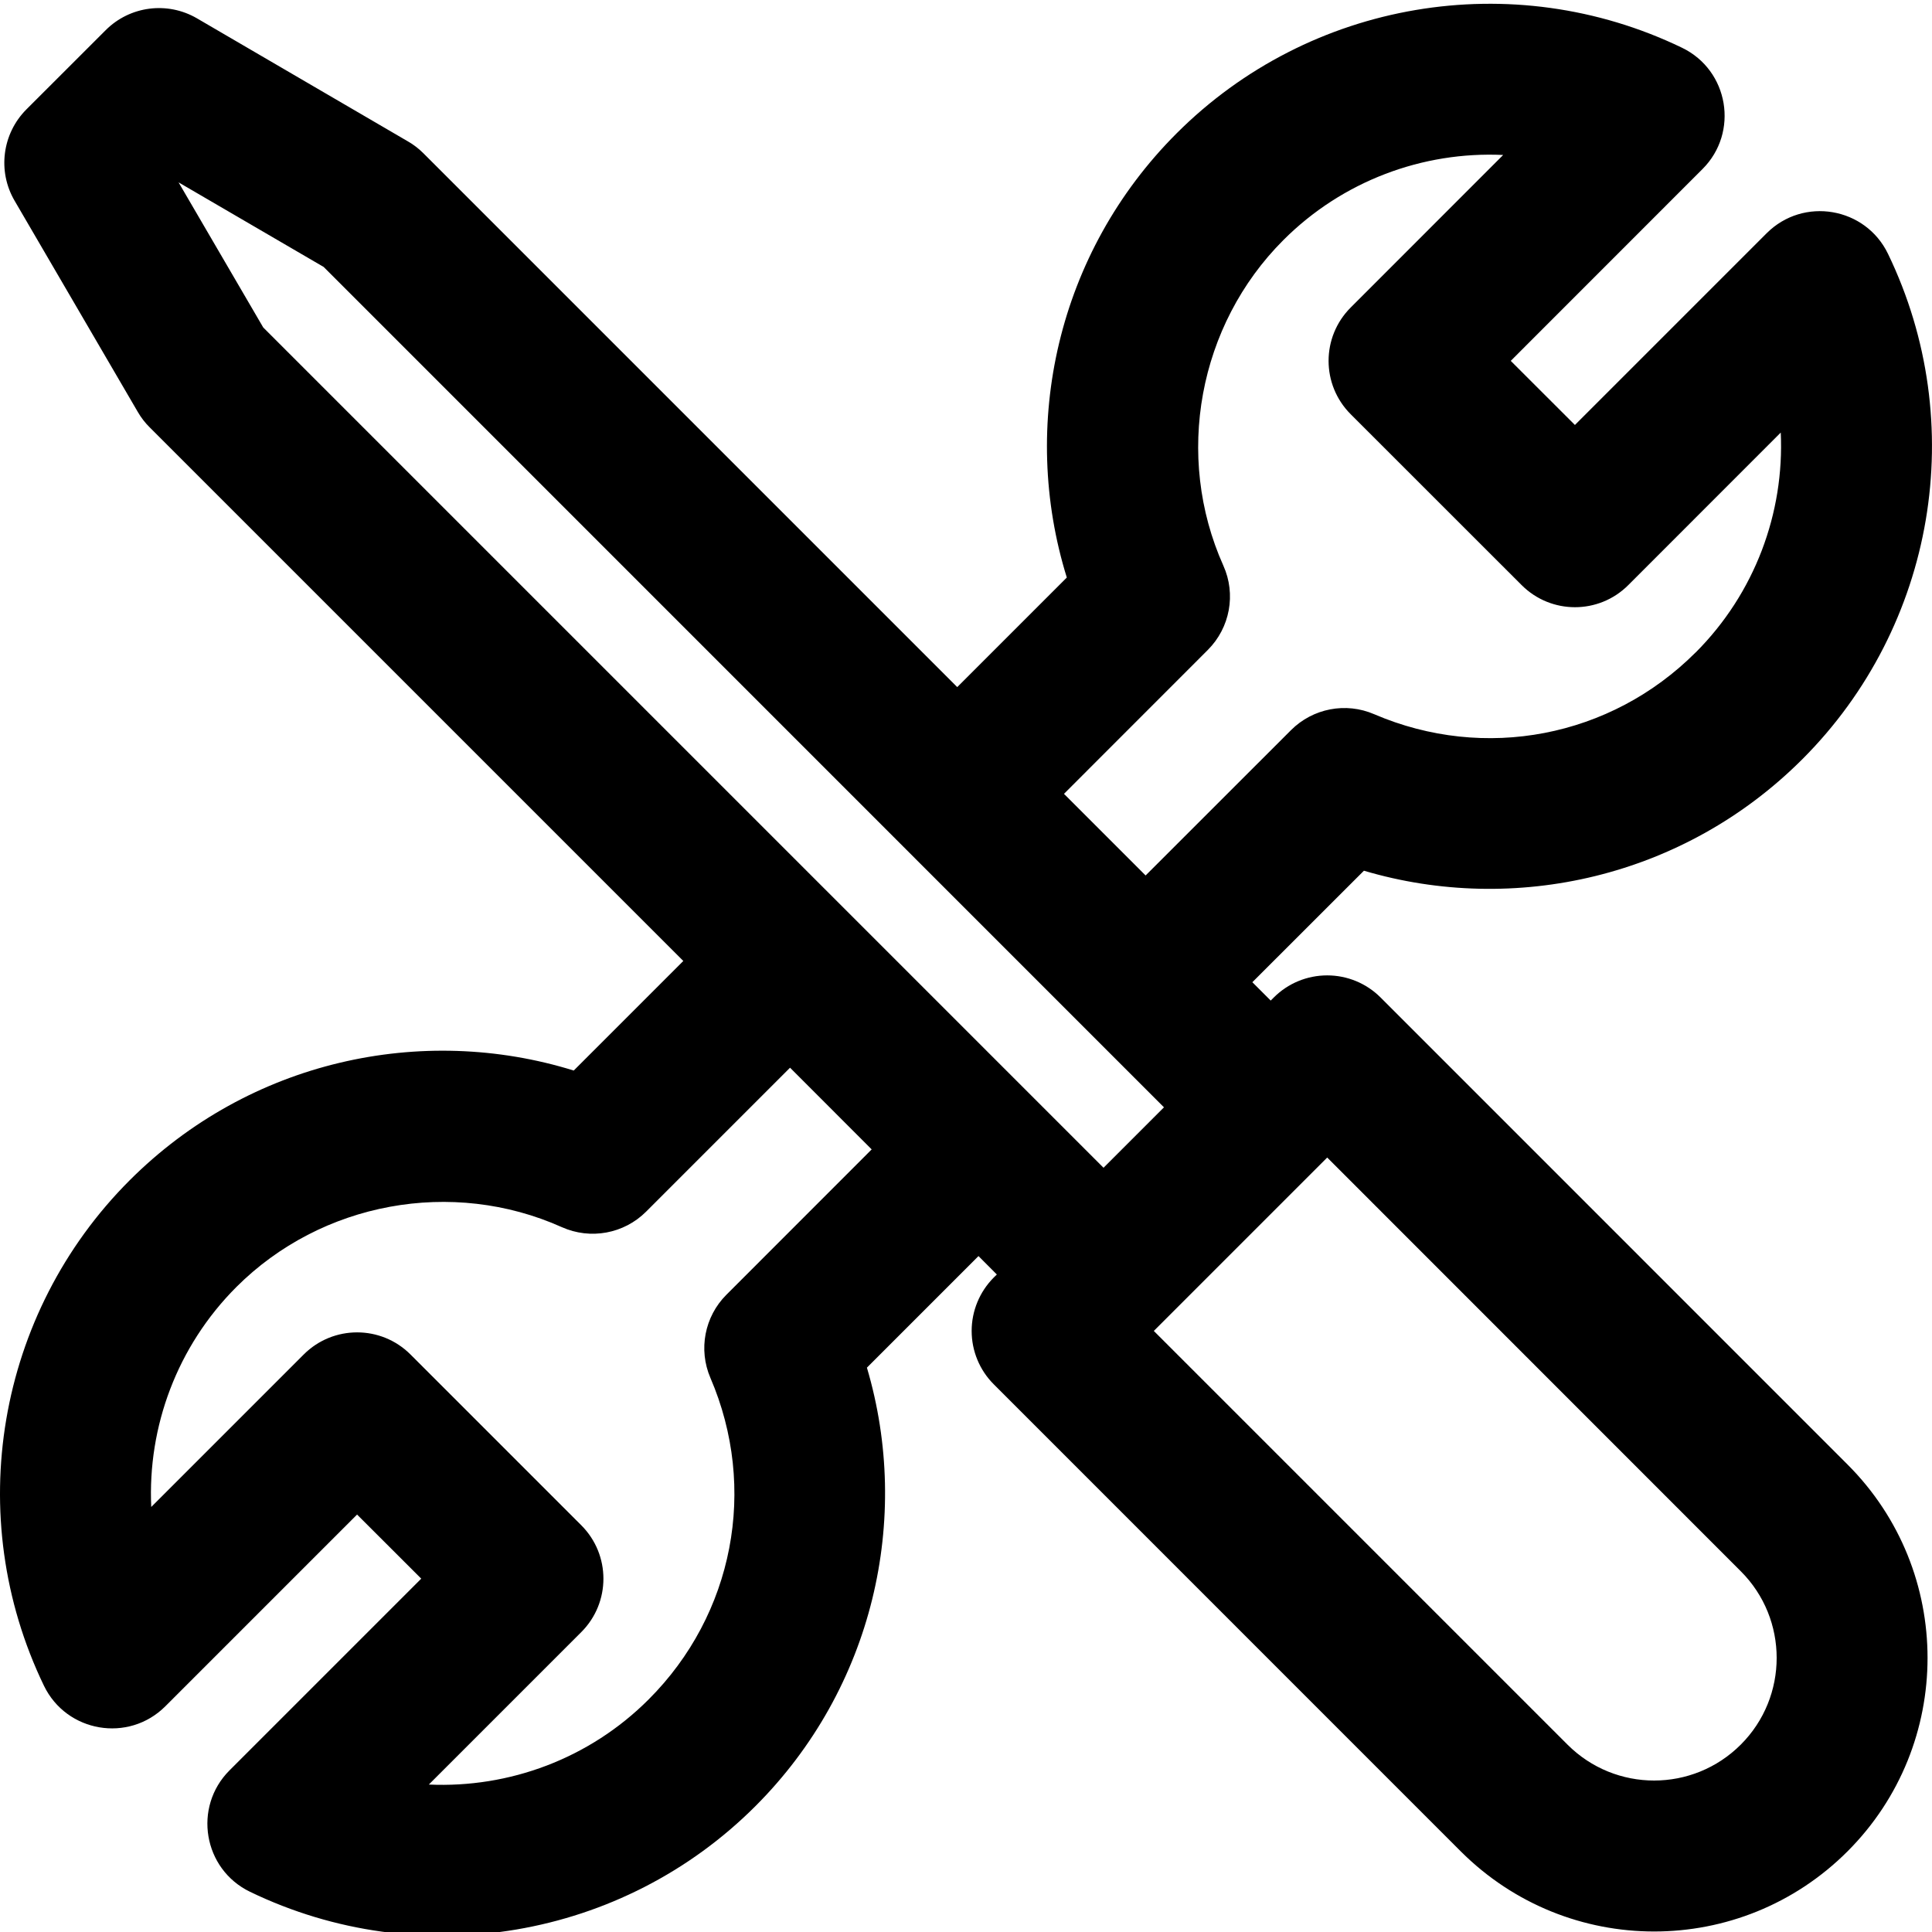 <svg width="28" height="28" viewBox="0 0 28 28" fill="none" xmlns="http://www.w3.org/2000/svg">
<g clip-path="url(#clip0_78_39)">
<path d="M20.008 14.456C19.803 14.251 19.525 14.136 19.235 14.136C18.944 14.136 18.666 14.251 18.461 14.456L18.416 14.501L18.15 14.235L19.767 12.619C21.948 13.265 24.405 12.719 26.121 11.003C26.121 11.003 26.121 11.003 26.121 11.003C26.122 11.003 26.122 11.002 26.122 11.002C28.049 9.075 28.548 6.132 27.362 3.678C27.036 3.003 26.138 2.847 25.604 3.38L22.825 6.159L21.895 5.23L24.674 2.45C25.205 1.92 25.056 1.02 24.377 0.692C21.923 -0.493 18.979 0.005 17.052 1.933C15.319 3.666 14.775 6.162 15.461 8.37L13.873 9.958L6.138 2.223C6.071 2.156 5.997 2.098 5.915 2.051L2.855 0.266C2.426 0.016 1.882 0.086 1.531 0.438L0.383 1.585C0.032 1.937 -0.039 2.481 0.212 2.91L1.997 5.97C2.044 6.051 2.101 6.126 2.168 6.192L9.903 13.927L8.315 15.515C6.112 14.831 3.615 15.37 1.879 17.106C-0.049 19.034 -0.548 21.977 0.637 24.431C0.964 25.107 1.862 25.262 2.396 24.729L5.175 21.95L6.105 22.879L3.325 25.659C2.795 26.19 2.945 27.089 3.623 27.417C6.082 28.605 9.025 28.1 10.948 26.176C12.659 24.465 13.212 22.009 12.564 19.821L14.181 18.204L14.447 18.471L14.402 18.515C14.197 18.721 14.082 18.999 14.082 19.289C14.082 19.579 14.197 19.857 14.402 20.062L21.17 26.831C22.72 28.38 25.227 28.38 26.776 26.831C28.322 25.285 28.322 22.77 26.776 21.225L20.008 14.456ZM17.506 9.418C17.826 9.097 17.916 8.612 17.73 8.198C17.018 6.608 17.367 4.712 18.599 3.48C19.457 2.621 20.622 2.192 21.785 2.246L19.575 4.457C19.148 4.884 19.148 5.576 19.575 6.003L22.052 8.479C22.479 8.907 23.171 8.907 23.598 8.48L25.808 6.269C25.862 7.433 25.433 8.597 24.575 9.456C24.575 9.456 24.575 9.456 24.574 9.456C23.343 10.687 21.515 11.038 19.916 10.351C19.505 10.173 19.027 10.265 18.71 10.582L16.603 12.688L15.42 11.505L17.506 9.418ZM10.527 18.765C10.211 19.081 10.119 19.559 10.296 19.97C10.984 21.569 10.633 23.398 9.401 24.629C8.543 25.488 7.379 25.916 6.215 25.863L8.425 23.653C8.852 23.226 8.852 22.533 8.425 22.106L5.949 19.63C5.522 19.203 4.829 19.203 4.402 19.63L2.192 21.84C2.138 20.676 2.567 19.512 3.425 18.653C4.657 17.421 6.553 17.072 8.143 17.785C8.557 17.97 9.043 17.881 9.364 17.56L11.45 15.474L12.633 16.658L10.527 18.765ZM3.815 4.746L2.588 2.643L4.691 3.869C5.958 5.136 14.942 14.121 16.869 16.048L15.993 16.924C14.061 14.991 5.08 6.011 3.815 4.746V4.746ZM25.229 25.284C24.535 25.978 23.412 25.979 22.717 25.284L16.722 19.289L19.235 16.776L25.229 22.772C25.922 23.464 25.922 24.591 25.229 25.284Z" fill="black"/>
</g>
<defs>
<clipPath id="clip0_78_39">
<rect width="28" height="28" fill="white"/>
</clipPath>
</defs>
</svg>

